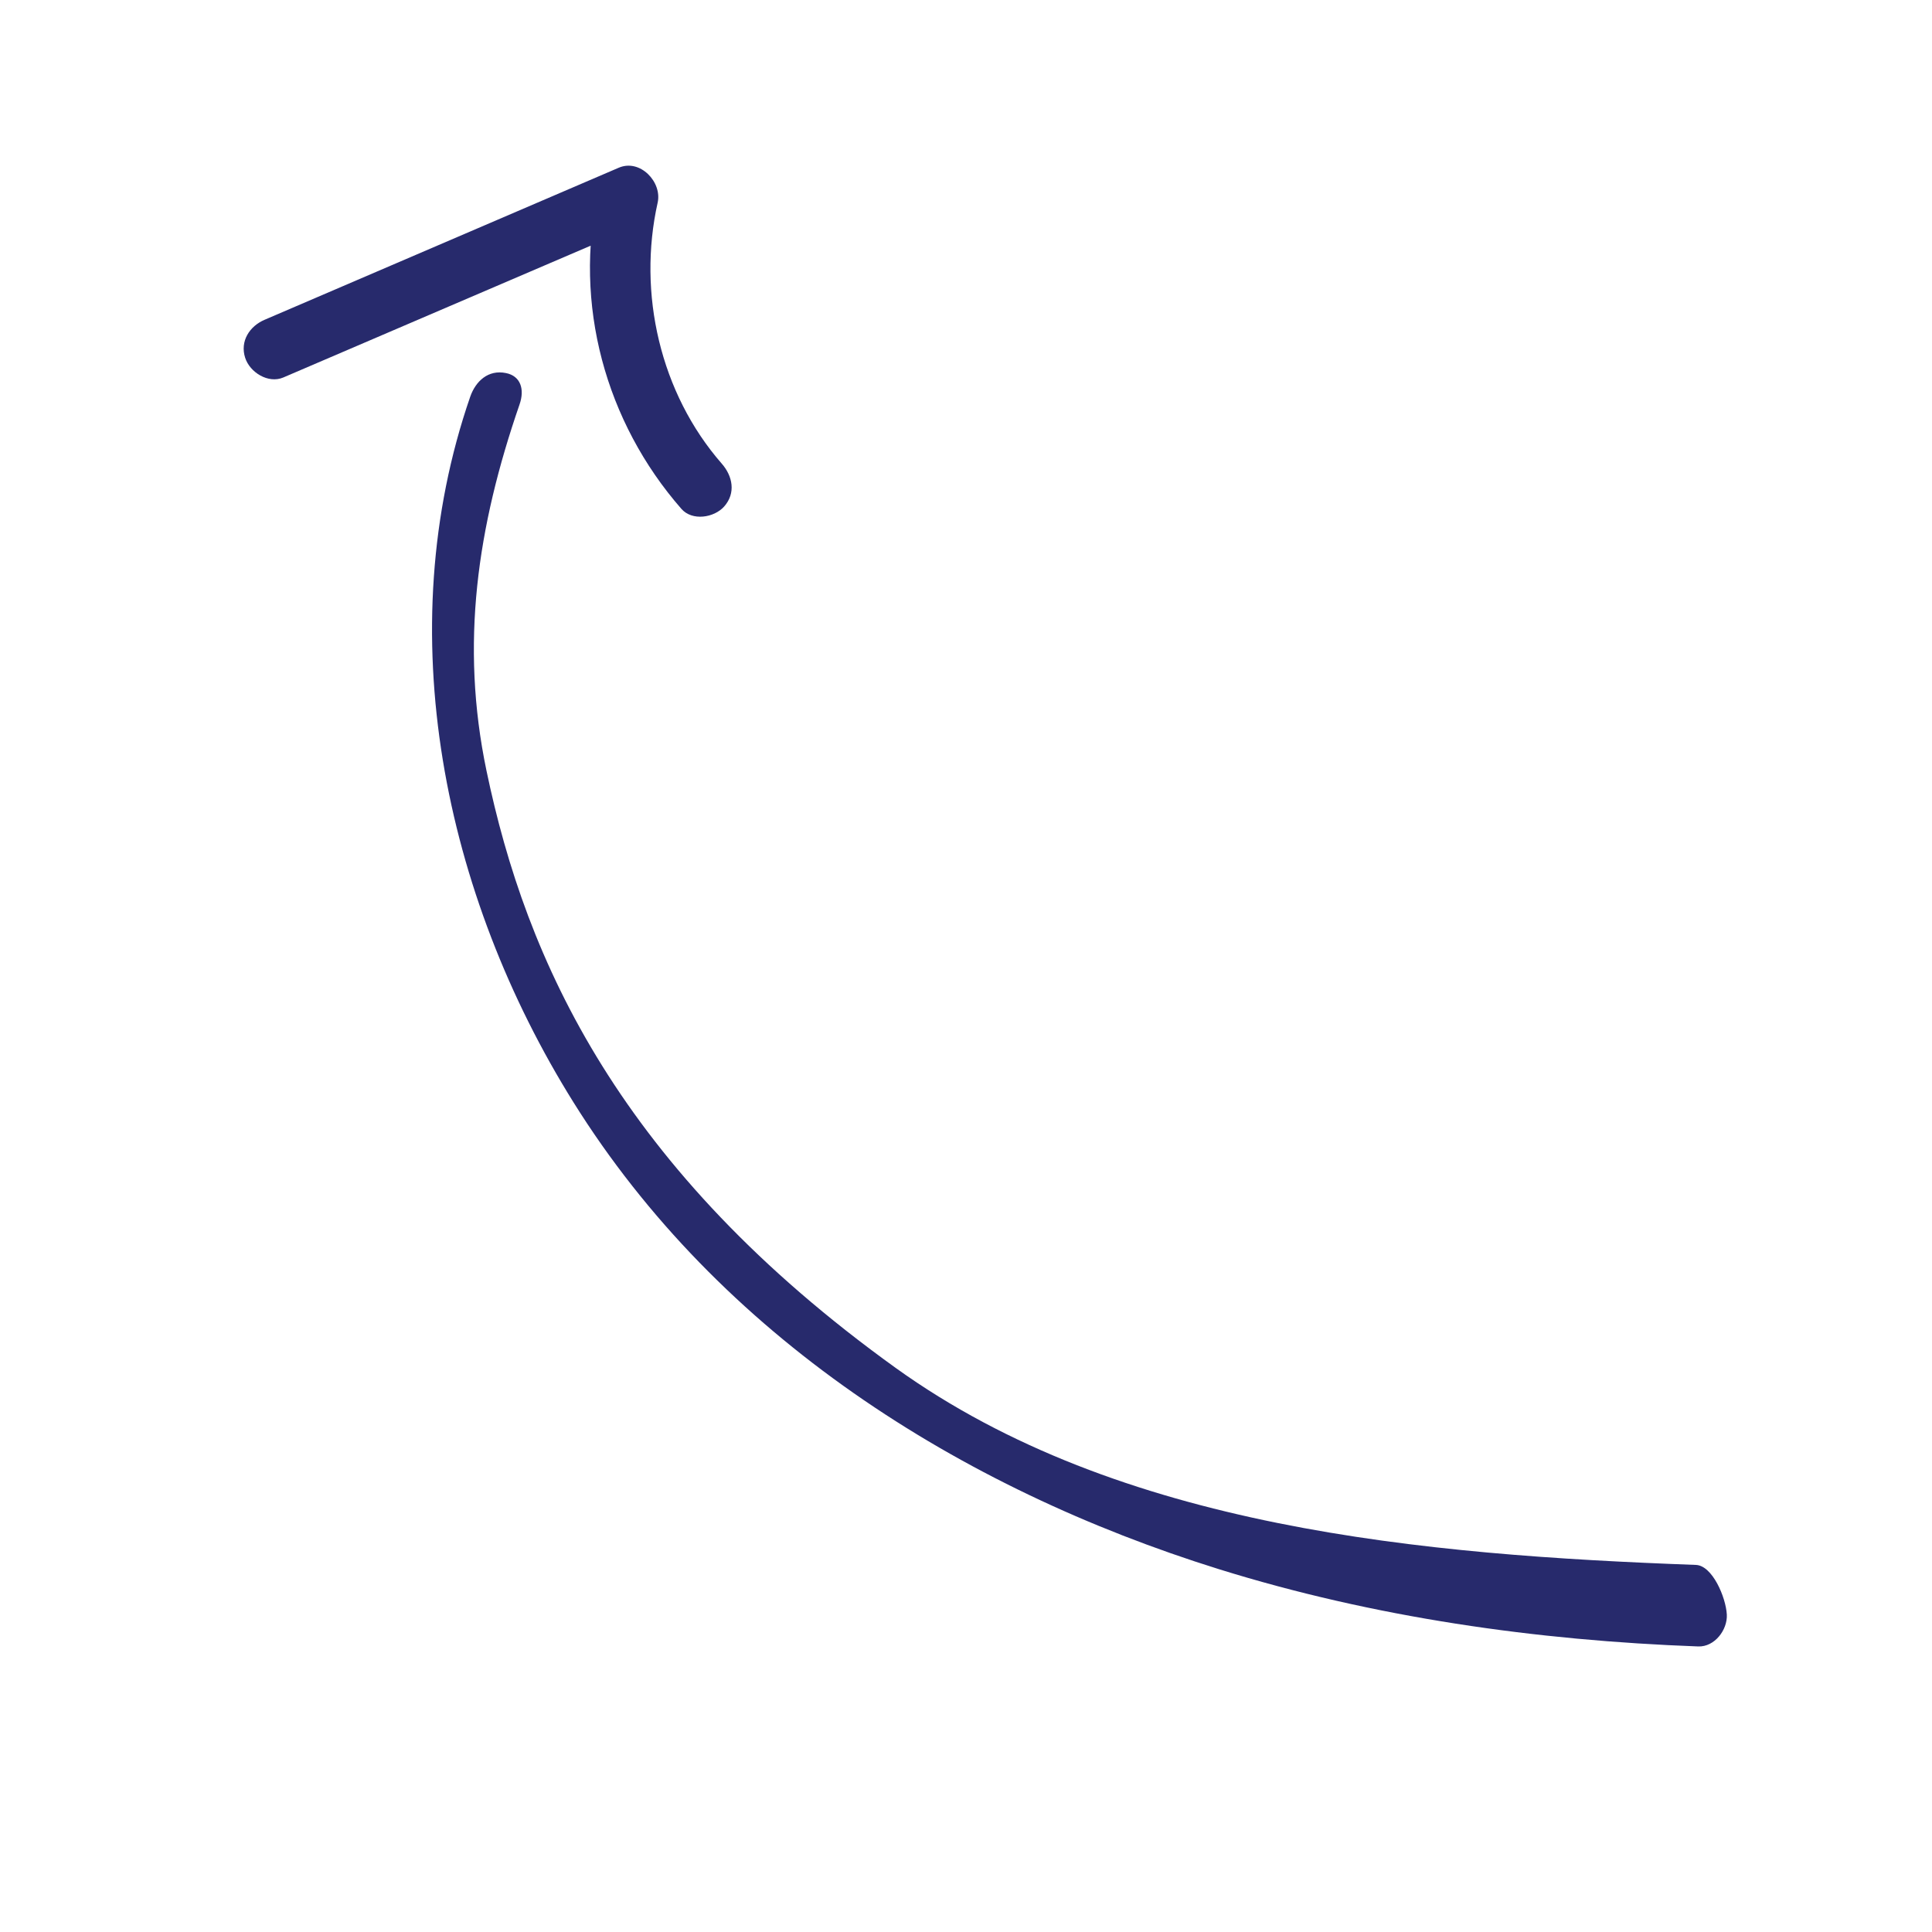 <?xml version="1.0" encoding="utf-8"?>
<!-- Generator: Adobe Illustrator 27.0.0, SVG Export Plug-In . SVG Version: 6.00 Build 0)  -->
<svg fill="#272A6C" version="1.1" id="Layer_1" xmlns="http://www.w3.org/2000/svg" xmlns:xlink="http://www.w3.org/1999/xlink" x="0px" y="0px"
	 viewBox="0 0 1000 1000" style="enable-background:new 0 0 1000 1000;" xml:space="preserve">
<style type="text/css">
	.st0{clip-path:url(#SVGID_00000078729868635160813520000010628403233917712827_);}
	.st1{clip-path:url(#SVGID_00000114778193751390712600000009276241188731047082_);}
	.st2{clip-path:url(#SVGID_00000078752399369743876910000016138126610605071790_);}
	.st3{clip-path:url(#SVGID_00000070102137011886321920000008266536969838385066_);}
	.st4{clip-path:url(#SVGID_00000061466783432061082500000014391359248733542275_);}
	.st5{clip-path:url(#SVGID_00000023999340847285848070000014398245967307984288_);}
	.st6{clip-path:url(#SVGID_00000039101398163946628420000003343533480832005797_);}
	.st7{clip-path:url(#SVGID_00000035525103739094613650000014163910694582955160_);}
</style>
<g>
	<defs>
		<rect id="SVGID_1_" x="222.7" y="192" width="672" height="661.3"/>
	</defs>
	<clipPath id="SVGID_00000072958873599012724370000016113040152148870547_">
		<use xlink:href="#SVGID_1_"  style="overflow:visible;"/>
	</clipPath>
	<g style="clip-path:url(#SVGID_00000072958873599012724370000016113040152148870547_);">
		<g>
			<defs>
				
					<rect id="SVGID_00000101077322712152026920000009076946453805949857_" x="287" y="9.6" transform="matrix(0.669 -0.744 0.744 0.669 -221.027 544.156)" width="426" height="1021"/>
			</defs>
			<clipPath id="SVGID_00000152250367644648036840000016328789944238923428_">
				<use xlink:href="#SVGID_00000101077322712152026920000009076946453805949857_"  style="overflow:visible;"/>
			</clipPath>
			<g style="clip-path:url(#SVGID_00000152250367644648036840000016328789944238923428_);">
				<g>
					<defs>
						
							<rect id="SVGID_00000176726649575230535060000012676293546976523947_" x="287" y="9.6" transform="matrix(0.669 -0.744 0.744 0.669 -221.027 544.156)" width="426" height="1021"/>
					</defs>
					<clipPath id="SVGID_00000034799532868867355870000008865346881883223960_">
						<use xlink:href="#SVGID_00000176726649575230535060000012676293546976523947_"  style="overflow:visible;"/>
					</clipPath>
					<g style="clip-path:url(#SVGID_00000034799532868867355870000008865346881883223960_);">
						<g>
							<defs>
								
									<rect id="SVGID_00000106143956899739823750000013698479125120332199_" x="287" y="9.6" transform="matrix(0.669 -0.744 0.744 0.669 -221.027 544.156)" width="426" height="1021"/>
							</defs>
							<clipPath id="SVGID_00000171703013600200235370000007269538494419108752_">
								<use xlink:href="#SVGID_00000106143956899739823750000013698479125120332199_"  style="overflow:visible;"/>
							</clipPath>
							<g style="clip-path:url(#SVGID_00000171703013600200235370000007269538494419108752_);">
								<path d="M877.8,810c-141.1-5.2-298.3-18.7-414.1-101.9C320.5,605.1,272.3,497.2,251.8,398.9
									c-13.7-65.6-4.8-126.1,17.1-189.5c2.8-8,0.5-14.8-7-16.3c-9.2-1.9-15.7,4.2-18.5,12.2c-42.1,121.8-13.6,257.9,53.4,365.2
									c75.6,121.1,199.8,199.8,334.1,241.7c80.3,25,164.2,36.9,248.1,40c8.5,0.3,15.2-8.6,14.8-16.5
									C893.3,826.7,886.3,810.3,877.8,810z"/>
							</g>
						</g>
					</g>
				</g>
			</g>
		</g>
	</g>
</g>
<g>
	<defs>
		<rect id="SVGID_00000147209144052164188850000011938987066766463661_" x="125.3" y="85.3" width="253.3" height="182.7"/>
	</defs>
	<clipPath id="SVGID_00000103227762425892433620000015280083337692679337_">
		<use xlink:href="#SVGID_00000147209144052164188850000011938987066766463661_"  style="overflow:visible;"/>
	</clipPath>
	<g style="clip-path:url(#SVGID_00000103227762425892433620000015280083337692679337_);">
		<g>
			<defs>
				
					<rect id="SVGID_00000095305680272083768250000008001540927622725291_" x="287" y="9.6" transform="matrix(0.669 -0.744 0.744 0.669 -221.027 544.156)" width="426" height="1021"/>
			</defs>
			<clipPath id="SVGID_00000096757652228088958620000001841826133771601799_">
				<use xlink:href="#SVGID_00000095305680272083768250000008001540927622725291_"  style="overflow:visible;"/>
			</clipPath>
			<g style="clip-path:url(#SVGID_00000096757652228088958620000001841826133771601799_);">
				<g>
					<defs>
						
							<rect id="SVGID_00000142162132234078331150000011254403658106377899_" x="287" y="9.6" transform="matrix(0.669 -0.744 0.744 0.669 -221.027 544.156)" width="426" height="1021"/>
					</defs>
					<clipPath id="SVGID_00000163046286432148426990000006134499776315232680_">
						<use xlink:href="#SVGID_00000142162132234078331150000011254403658106377899_"  style="overflow:visible;"/>
					</clipPath>
					<g style="clip-path:url(#SVGID_00000163046286432148426990000006134499776315232680_);">
						<g>
							<defs>
								
									<rect id="SVGID_00000012452216843537417960000013978632475197751993_" x="287" y="9.6" transform="matrix(0.669 -0.744 0.744 0.669 -221.027 544.156)" width="426" height="1021"/>
							</defs>
							<clipPath id="SVGID_00000147188858630345106870000012188994889549655465_">
								<use xlink:href="#SVGID_00000012452216843537417960000013978632475197751993_"  style="overflow:visible;"/>
							</clipPath>
							<g style="clip-path:url(#SVGID_00000147188858630345106870000012188994889549655465_);">
								<path d="M373.6,240c-31.9-36.5-43.7-88.2-33.2-135.1c2.4-10.7-9.1-22.8-20.1-18.1L137,165.5c-7.8,3.3-12.9,11.1-10.1,19.7
									c2.4,7.5,11.9,13.5,19.7,10.2l183.3-78.6l-20.1-18.1c-13.2,58.5,3.6,119.8,42.9,164.7c5.6,6.4,16.9,4.6,22.1-1.2
									C381,255.2,379.2,246.4,373.6,240L373.6,240z"/>
							</g>
						</g>
					</g>
				</g>
			</g>
		</g>
	</g>
</g>
</svg>
